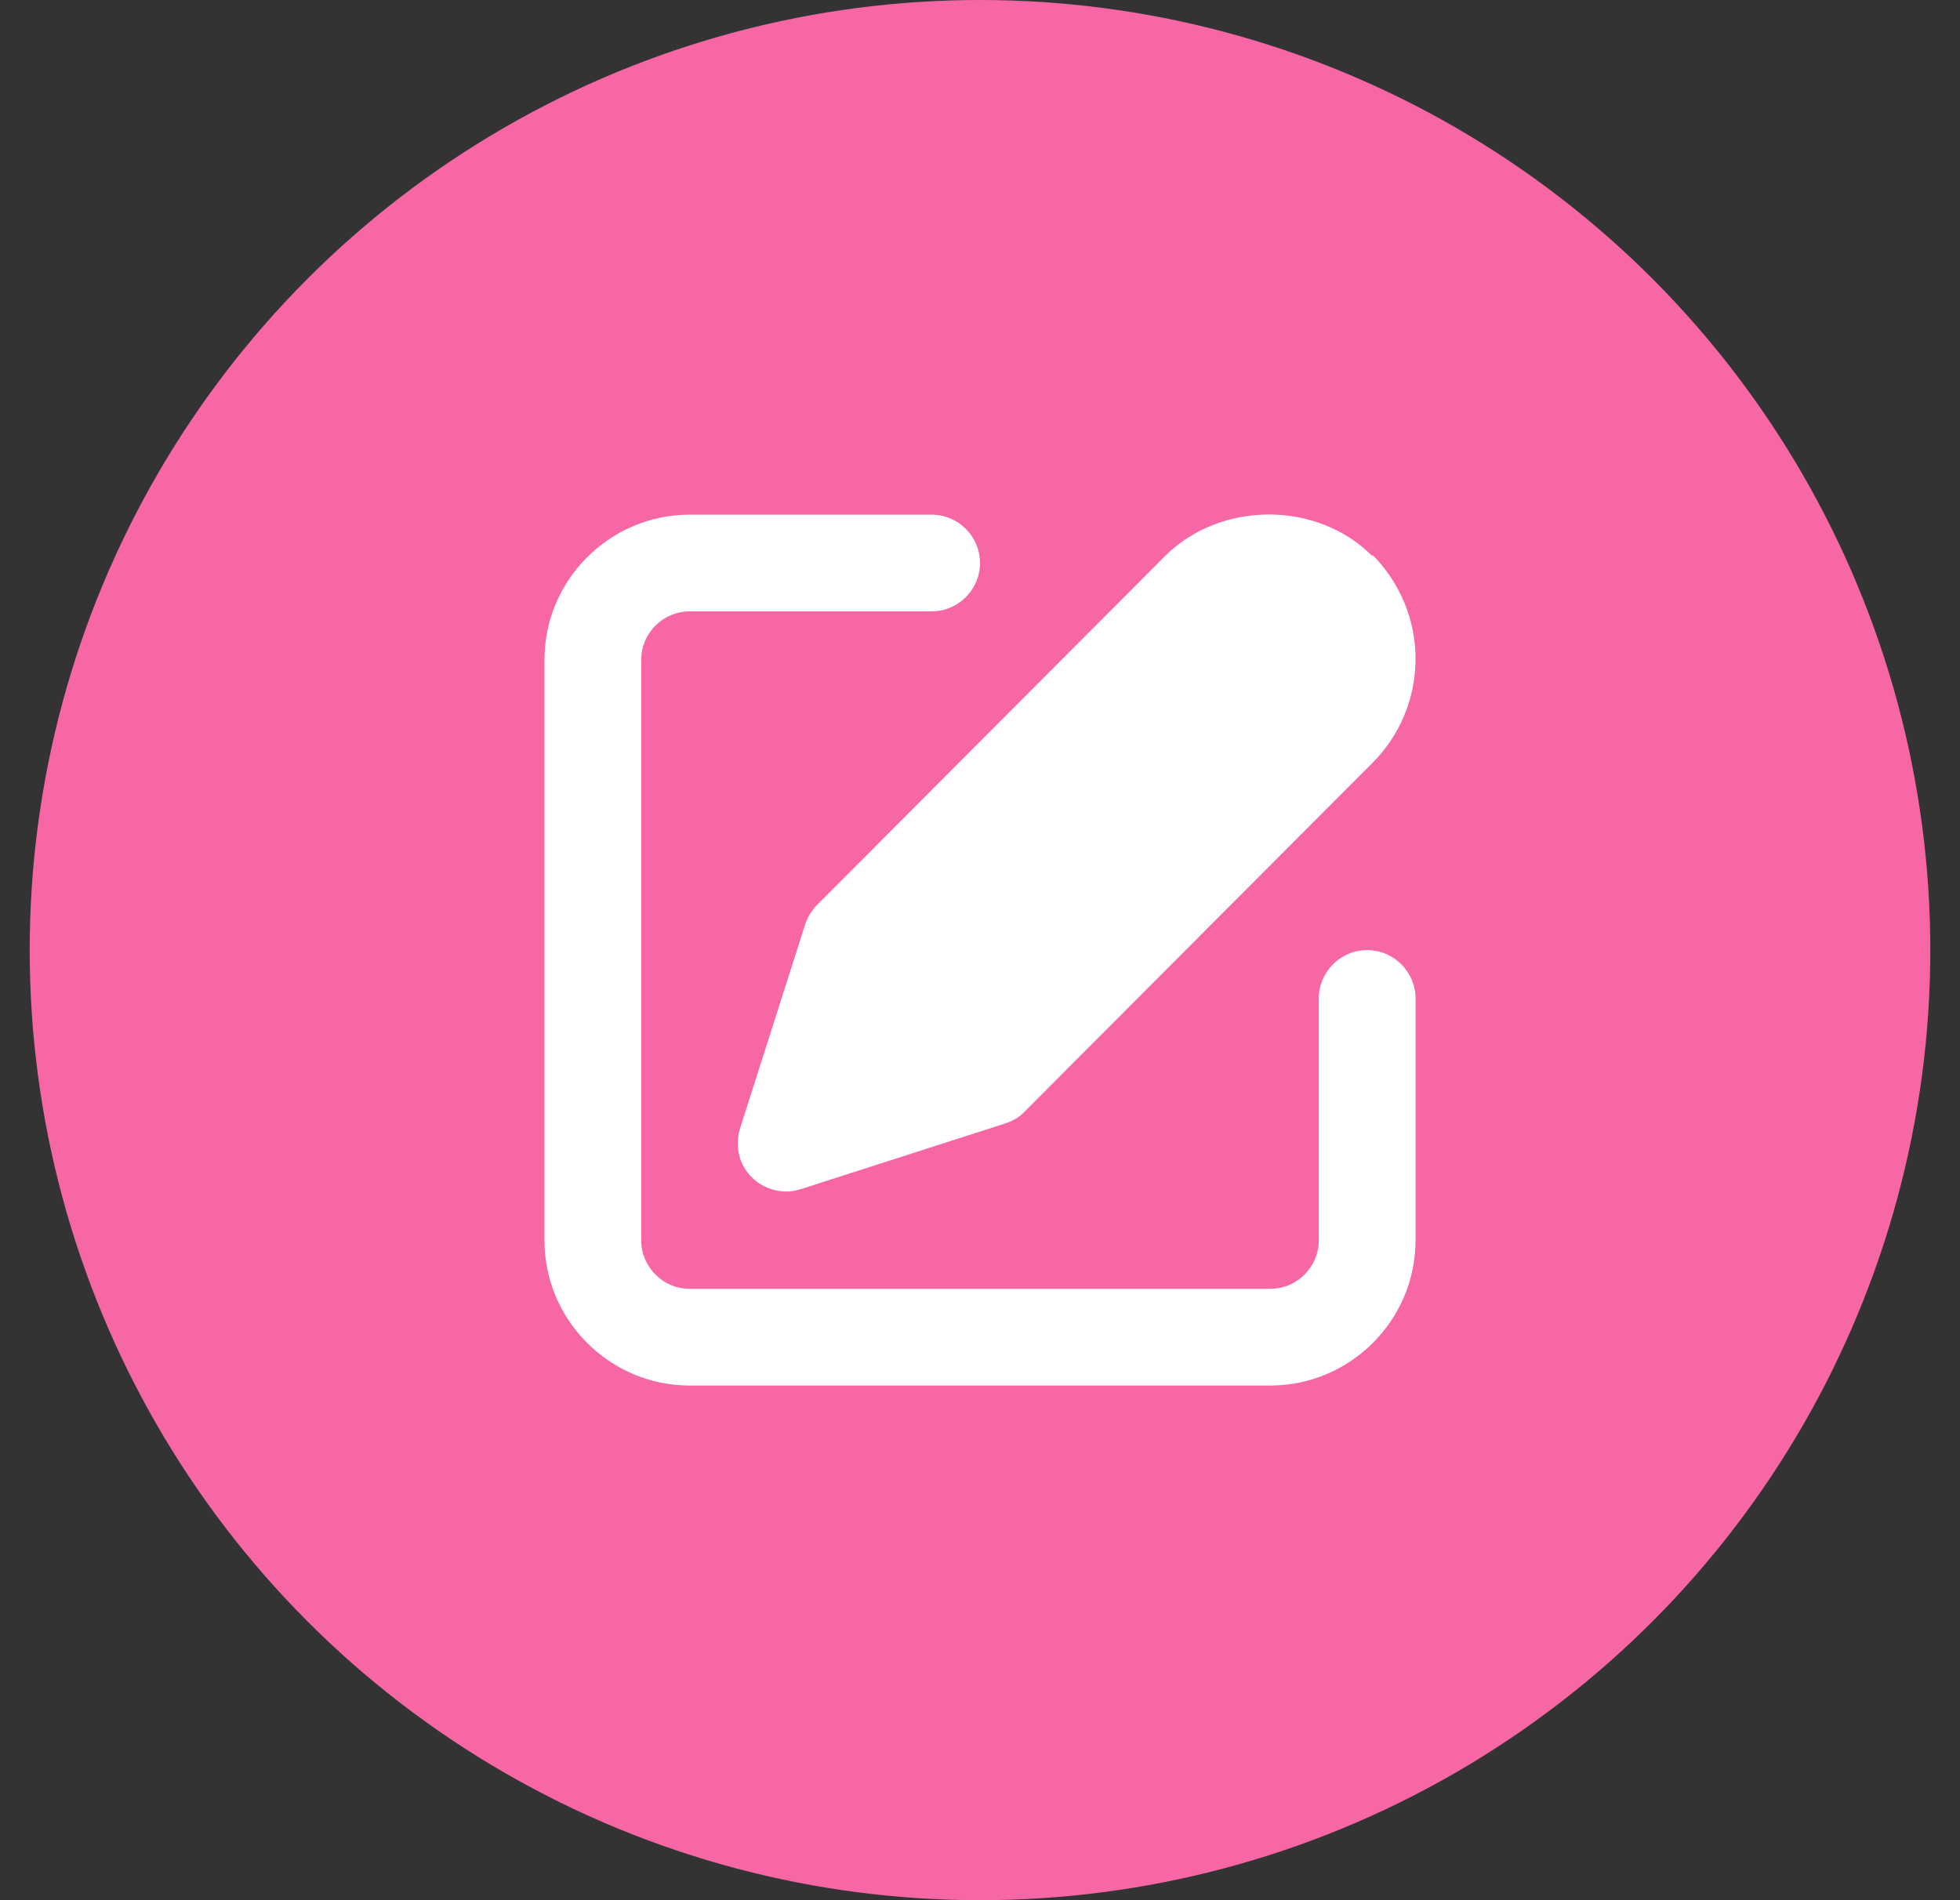 <svg width="33" height="32" viewBox="0 0 33 32" fill="none" xmlns="http://www.w3.org/2000/svg">
<rect x="0" y="0" width="33" height="32" fill="#333333" stroke="none"/>
<circle cx="16.5" cy="16" r="16" fill="#F767A5"/>
<g clip-path="url(#clip0_1708_3409)">
<path d="M23.108 9.367C22.179 8.43 20.55 8.43 19.613 9.367L13.762 15.234C13.673 15.324 13.599 15.438 13.559 15.56L12.459 19.007C12.369 19.3 12.442 19.618 12.662 19.83C12.817 19.984 13.029 20.066 13.241 20.066C13.322 20.066 13.404 20.05 13.485 20.025L16.932 18.917C17.054 18.876 17.168 18.811 17.258 18.713L23.108 12.847C23.573 12.382 23.833 11.755 23.833 11.095C23.833 10.435 23.573 9.816 23.108 9.343V9.367Z" fill="white"/>
<path d="M21.389 23.333H11.611C10.267 23.333 9.167 22.233 9.167 20.889V11.111C9.167 9.767 10.267 8.667 11.611 8.667H15.685C16.133 8.667 16.5 9.033 16.5 9.481C16.5 9.93 16.133 10.296 15.685 10.296H11.611C11.163 10.296 10.796 10.663 10.796 11.111V20.889C10.796 21.337 11.163 21.704 11.611 21.704H21.389C21.837 21.704 22.204 21.337 22.204 20.889V16.815C22.204 16.367 22.57 16 23.018 16C23.467 16 23.833 16.367 23.833 16.815V20.889C23.833 22.233 22.733 23.333 21.389 23.333Z" fill="white"/>
</g>
<defs>
<clipPath id="clip0_1708_3409">
<rect width="14.667" height="14.667" fill="white" transform="translate(9.167 8.667)"/>
</clipPath>
</defs>
</svg>
